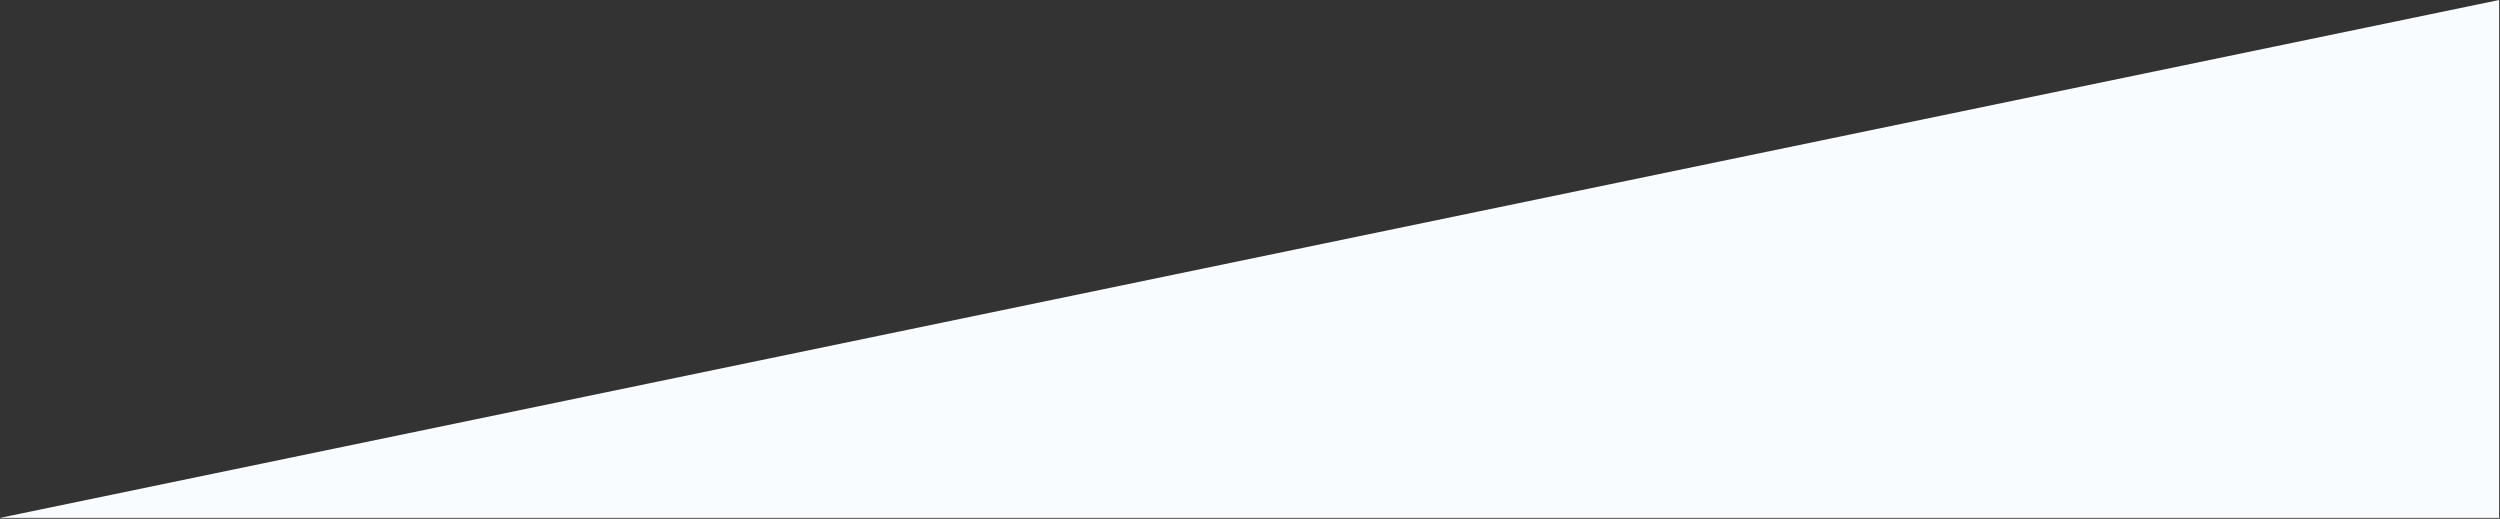 <svg xmlns="http://www.w3.org/2000/svg" width="1441" height="299" fill="none"><rect width="100%" height="100%" fill="#333333" stroke="none"/><path fill="#F9FCFF" d="M0 298.5 1440.5 0v298.5H0Z"/></svg>